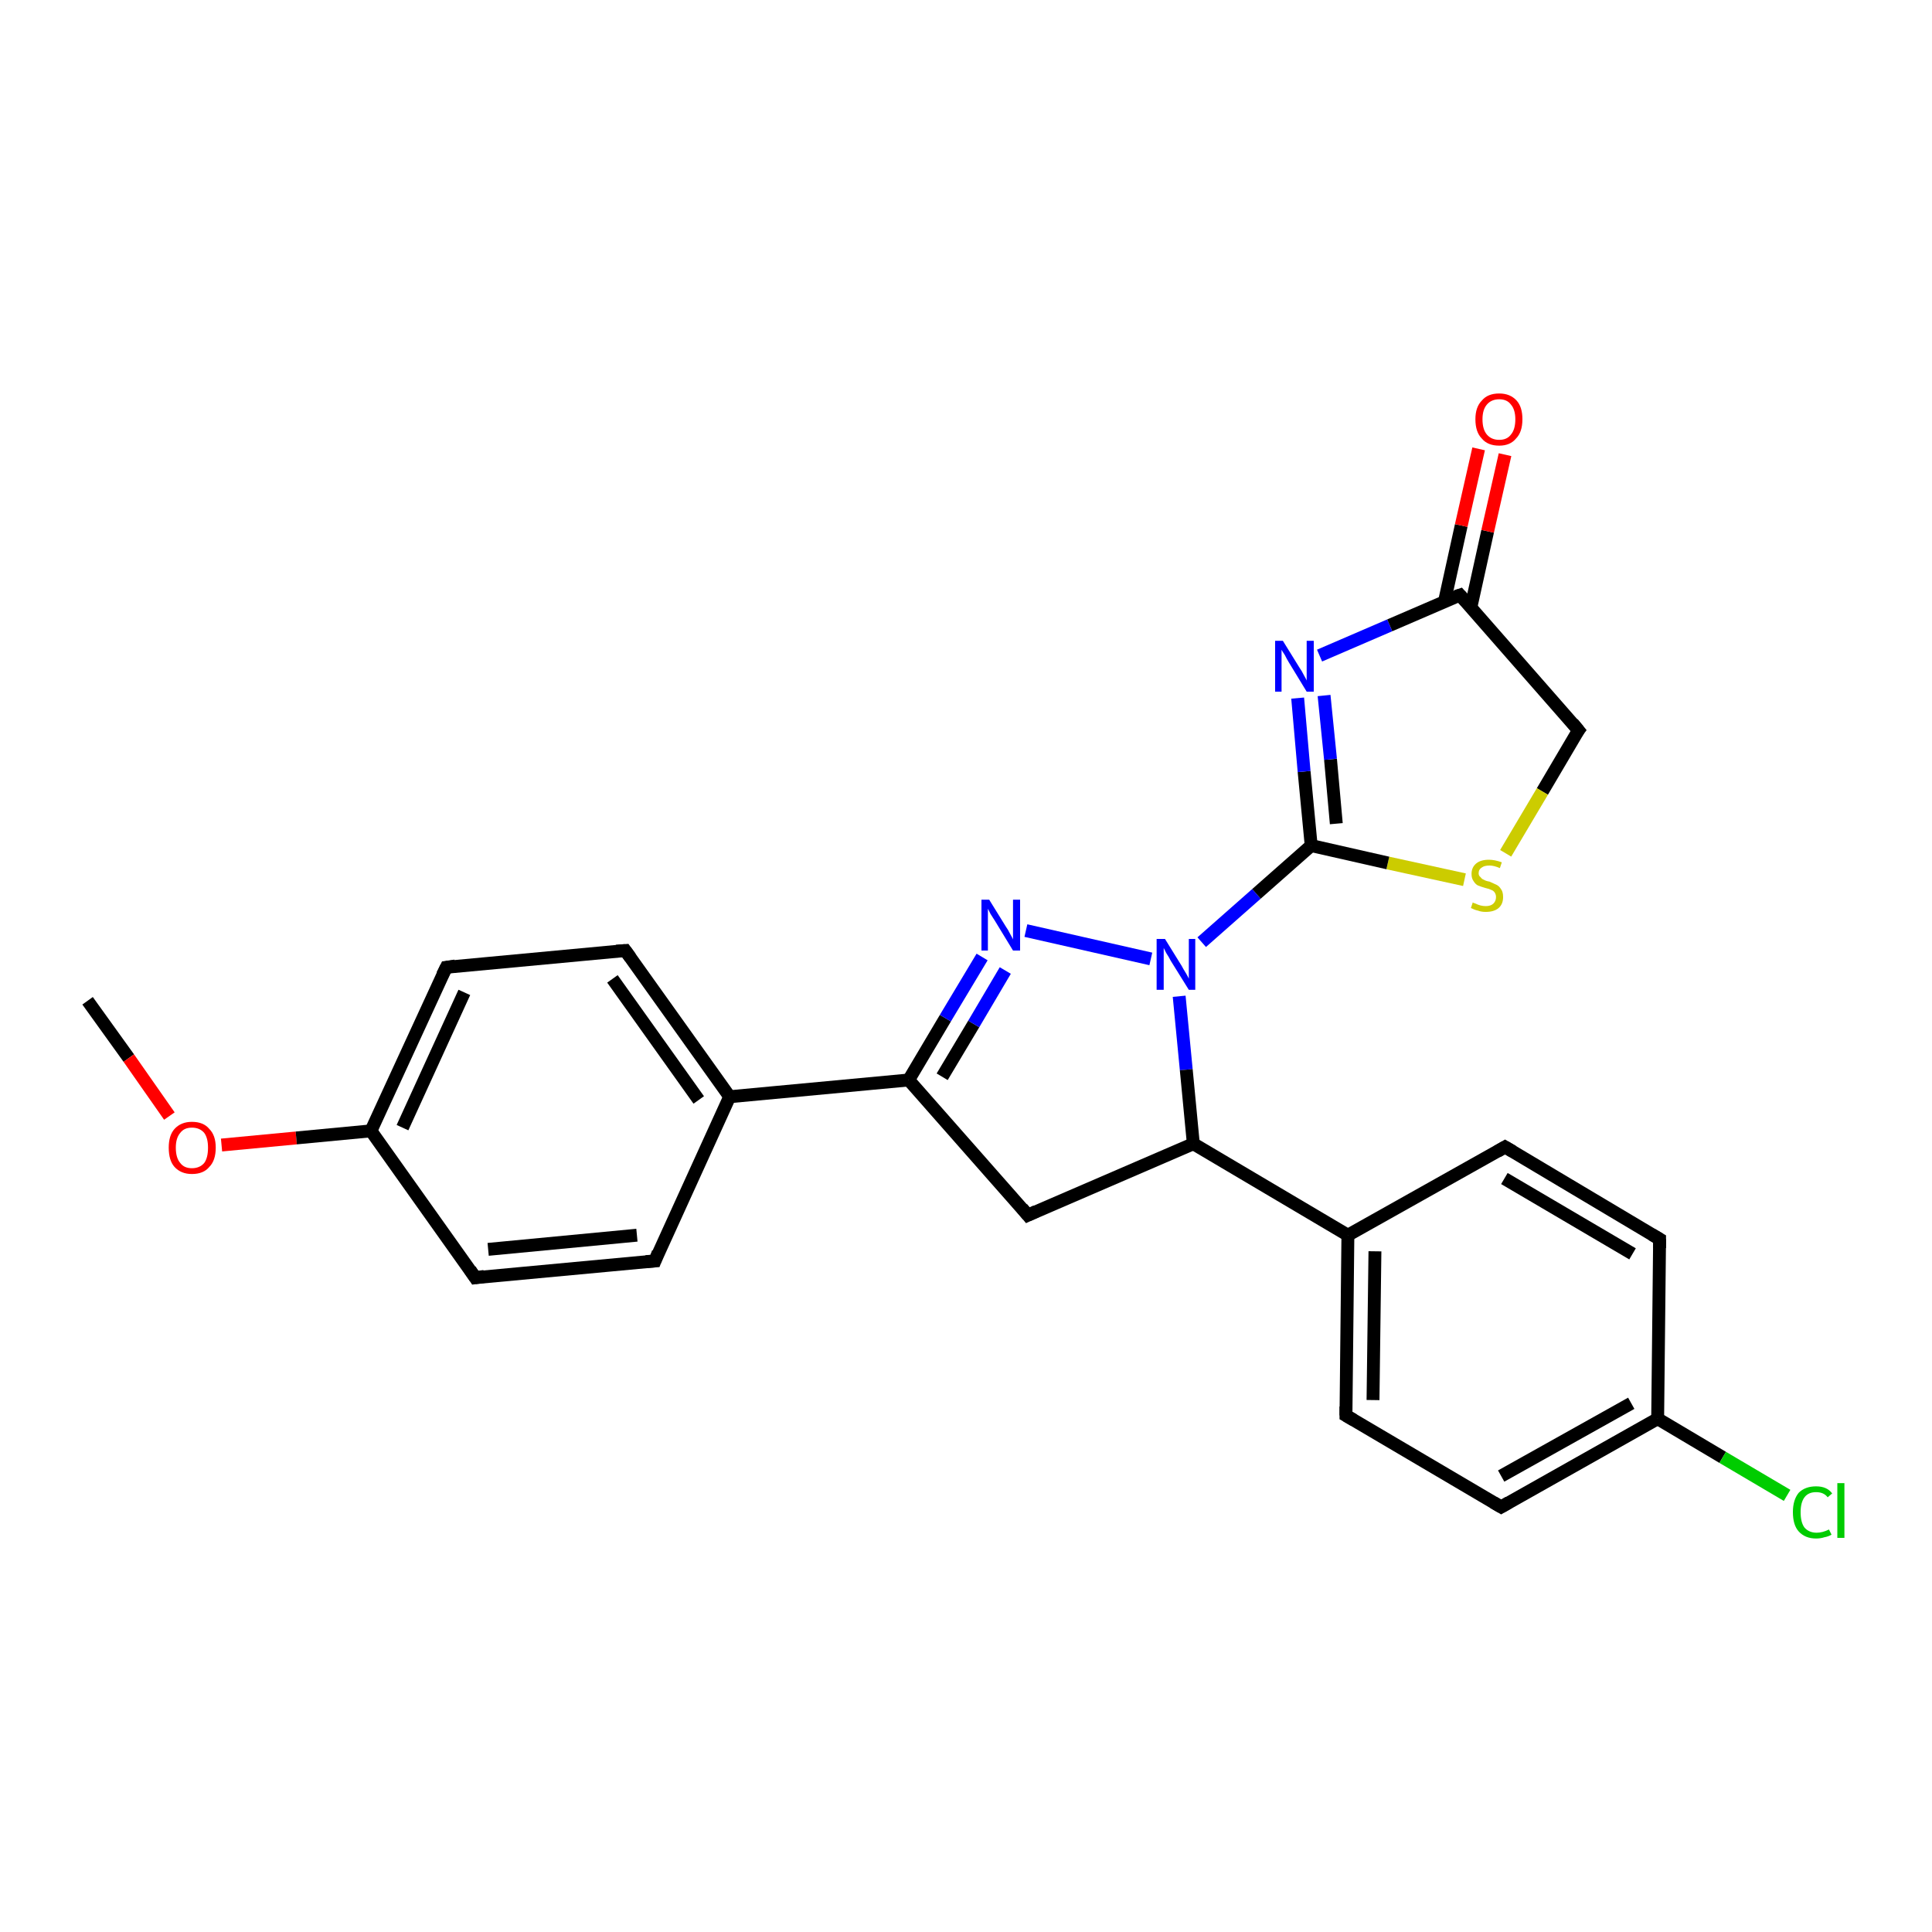 <?xml version='1.0' encoding='iso-8859-1'?>
<svg version='1.1' baseProfile='full'
              xmlns='http://www.w3.org/2000/svg'
                      xmlns:rdkit='http://www.rdkit.org/xml'
                      xmlns:xlink='http://www.w3.org/1999/xlink'
                  xml:space='preserve'
width='300px' height='300px' viewBox='0 0 300 300'>
<!-- END OF HEADER -->
<rect style='opacity:1.0;fill:#FFFFFF;stroke:none' width='300.0' height='300.0' x='0.0' y='0.0'> </rect>
<path class='bond-0 atom-0 atom-1' d='M 13.6,155.4 L 20.0,164.3' style='fill:none;fill-rule:evenodd;stroke:#000000;stroke-width:2.0px;stroke-linecap:butt;stroke-linejoin:miter;stroke-opacity:1' />
<path class='bond-0 atom-0 atom-1' d='M 20.0,164.3 L 26.3,173.3' style='fill:none;fill-rule:evenodd;stroke:#FF0000;stroke-width:2.0px;stroke-linecap:butt;stroke-linejoin:miter;stroke-opacity:1' />
<path class='bond-1 atom-1 atom-2' d='M 34.4,177.8 L 46.0,176.7' style='fill:none;fill-rule:evenodd;stroke:#FF0000;stroke-width:2.0px;stroke-linecap:butt;stroke-linejoin:miter;stroke-opacity:1' />
<path class='bond-1 atom-1 atom-2' d='M 46.0,176.7 L 57.6,175.6' style='fill:none;fill-rule:evenodd;stroke:#000000;stroke-width:2.0px;stroke-linecap:butt;stroke-linejoin:miter;stroke-opacity:1' />
<path class='bond-2 atom-2 atom-3' d='M 57.6,175.6 L 69.3,150.2' style='fill:none;fill-rule:evenodd;stroke:#000000;stroke-width:2.0px;stroke-linecap:butt;stroke-linejoin:miter;stroke-opacity:1' />
<path class='bond-2 atom-2 atom-3' d='M 62.5,175.1 L 72.1,154.1' style='fill:none;fill-rule:evenodd;stroke:#000000;stroke-width:2.0px;stroke-linecap:butt;stroke-linejoin:miter;stroke-opacity:1' />
<path class='bond-3 atom-3 atom-4' d='M 69.3,150.2 L 97.1,147.6' style='fill:none;fill-rule:evenodd;stroke:#000000;stroke-width:2.0px;stroke-linecap:butt;stroke-linejoin:miter;stroke-opacity:1' />
<path class='bond-4 atom-4 atom-5' d='M 97.1,147.6 L 113.3,170.3' style='fill:none;fill-rule:evenodd;stroke:#000000;stroke-width:2.0px;stroke-linecap:butt;stroke-linejoin:miter;stroke-opacity:1' />
<path class='bond-4 atom-4 atom-5' d='M 95.1,152.0 L 108.5,170.8' style='fill:none;fill-rule:evenodd;stroke:#000000;stroke-width:2.0px;stroke-linecap:butt;stroke-linejoin:miter;stroke-opacity:1' />
<path class='bond-5 atom-5 atom-6' d='M 113.3,170.3 L 141.1,167.7' style='fill:none;fill-rule:evenodd;stroke:#000000;stroke-width:2.0px;stroke-linecap:butt;stroke-linejoin:miter;stroke-opacity:1' />
<path class='bond-6 atom-6 atom-7' d='M 141.1,167.7 L 146.8,158.1' style='fill:none;fill-rule:evenodd;stroke:#000000;stroke-width:2.0px;stroke-linecap:butt;stroke-linejoin:miter;stroke-opacity:1' />
<path class='bond-6 atom-6 atom-7' d='M 146.8,158.1 L 152.5,148.6' style='fill:none;fill-rule:evenodd;stroke:#0000FF;stroke-width:2.0px;stroke-linecap:butt;stroke-linejoin:miter;stroke-opacity:1' />
<path class='bond-6 atom-6 atom-7' d='M 146.3,167.2 L 151.2,159.0' style='fill:none;fill-rule:evenodd;stroke:#000000;stroke-width:2.0px;stroke-linecap:butt;stroke-linejoin:miter;stroke-opacity:1' />
<path class='bond-6 atom-6 atom-7' d='M 151.2,159.0 L 156.1,150.7' style='fill:none;fill-rule:evenodd;stroke:#0000FF;stroke-width:2.0px;stroke-linecap:butt;stroke-linejoin:miter;stroke-opacity:1' />
<path class='bond-7 atom-7 atom-8' d='M 159.3,144.5 L 178.7,148.9' style='fill:none;fill-rule:evenodd;stroke:#0000FF;stroke-width:2.0px;stroke-linecap:butt;stroke-linejoin:miter;stroke-opacity:1' />
<path class='bond-8 atom-8 atom-9' d='M 186.6,146.3 L 195.1,138.8' style='fill:none;fill-rule:evenodd;stroke:#0000FF;stroke-width:2.0px;stroke-linecap:butt;stroke-linejoin:miter;stroke-opacity:1' />
<path class='bond-8 atom-8 atom-9' d='M 195.1,138.8 L 203.6,131.3' style='fill:none;fill-rule:evenodd;stroke:#000000;stroke-width:2.0px;stroke-linecap:butt;stroke-linejoin:miter;stroke-opacity:1' />
<path class='bond-9 atom-9 atom-10' d='M 203.6,131.3 L 202.5,119.8' style='fill:none;fill-rule:evenodd;stroke:#000000;stroke-width:2.0px;stroke-linecap:butt;stroke-linejoin:miter;stroke-opacity:1' />
<path class='bond-9 atom-9 atom-10' d='M 202.5,119.8 L 201.5,108.4' style='fill:none;fill-rule:evenodd;stroke:#0000FF;stroke-width:2.0px;stroke-linecap:butt;stroke-linejoin:miter;stroke-opacity:1' />
<path class='bond-9 atom-9 atom-10' d='M 207.5,127.9 L 206.6,117.9' style='fill:none;fill-rule:evenodd;stroke:#000000;stroke-width:2.0px;stroke-linecap:butt;stroke-linejoin:miter;stroke-opacity:1' />
<path class='bond-9 atom-9 atom-10' d='M 206.6,117.9 L 205.6,108.0' style='fill:none;fill-rule:evenodd;stroke:#0000FF;stroke-width:2.0px;stroke-linecap:butt;stroke-linejoin:miter;stroke-opacity:1' />
<path class='bond-10 atom-10 atom-11' d='M 204.9,101.8 L 215.8,97.1' style='fill:none;fill-rule:evenodd;stroke:#0000FF;stroke-width:2.0px;stroke-linecap:butt;stroke-linejoin:miter;stroke-opacity:1' />
<path class='bond-10 atom-10 atom-11' d='M 215.8,97.1 L 226.7,92.4' style='fill:none;fill-rule:evenodd;stroke:#000000;stroke-width:2.0px;stroke-linecap:butt;stroke-linejoin:miter;stroke-opacity:1' />
<path class='bond-11 atom-11 atom-12' d='M 228.4,94.3 L 231.0,82.5' style='fill:none;fill-rule:evenodd;stroke:#000000;stroke-width:2.0px;stroke-linecap:butt;stroke-linejoin:miter;stroke-opacity:1' />
<path class='bond-11 atom-11 atom-12' d='M 231.0,82.5 L 233.7,70.6' style='fill:none;fill-rule:evenodd;stroke:#FF0000;stroke-width:2.0px;stroke-linecap:butt;stroke-linejoin:miter;stroke-opacity:1' />
<path class='bond-11 atom-11 atom-12' d='M 224.3,93.4 L 226.9,81.6' style='fill:none;fill-rule:evenodd;stroke:#000000;stroke-width:2.0px;stroke-linecap:butt;stroke-linejoin:miter;stroke-opacity:1' />
<path class='bond-11 atom-11 atom-12' d='M 226.9,81.6 L 229.6,69.7' style='fill:none;fill-rule:evenodd;stroke:#FF0000;stroke-width:2.0px;stroke-linecap:butt;stroke-linejoin:miter;stroke-opacity:1' />
<path class='bond-12 atom-11 atom-13' d='M 226.7,92.4 L 245.1,113.4' style='fill:none;fill-rule:evenodd;stroke:#000000;stroke-width:2.0px;stroke-linecap:butt;stroke-linejoin:miter;stroke-opacity:1' />
<path class='bond-13 atom-13 atom-14' d='M 245.1,113.4 L 239.5,122.9' style='fill:none;fill-rule:evenodd;stroke:#000000;stroke-width:2.0px;stroke-linecap:butt;stroke-linejoin:miter;stroke-opacity:1' />
<path class='bond-13 atom-13 atom-14' d='M 239.5,122.9 L 233.8,132.5' style='fill:none;fill-rule:evenodd;stroke:#CCCC00;stroke-width:2.0px;stroke-linecap:butt;stroke-linejoin:miter;stroke-opacity:1' />
<path class='bond-14 atom-8 atom-15' d='M 183.1,154.7 L 184.2,166.1' style='fill:none;fill-rule:evenodd;stroke:#0000FF;stroke-width:2.0px;stroke-linecap:butt;stroke-linejoin:miter;stroke-opacity:1' />
<path class='bond-14 atom-8 atom-15' d='M 184.2,166.1 L 185.3,177.6' style='fill:none;fill-rule:evenodd;stroke:#000000;stroke-width:2.0px;stroke-linecap:butt;stroke-linejoin:miter;stroke-opacity:1' />
<path class='bond-15 atom-15 atom-16' d='M 185.3,177.6 L 209.3,191.8' style='fill:none;fill-rule:evenodd;stroke:#000000;stroke-width:2.0px;stroke-linecap:butt;stroke-linejoin:miter;stroke-opacity:1' />
<path class='bond-16 atom-16 atom-17' d='M 209.3,191.8 L 209.0,219.8' style='fill:none;fill-rule:evenodd;stroke:#000000;stroke-width:2.0px;stroke-linecap:butt;stroke-linejoin:miter;stroke-opacity:1' />
<path class='bond-16 atom-16 atom-17' d='M 213.5,194.3 L 213.2,217.4' style='fill:none;fill-rule:evenodd;stroke:#000000;stroke-width:2.0px;stroke-linecap:butt;stroke-linejoin:miter;stroke-opacity:1' />
<path class='bond-17 atom-17 atom-18' d='M 209.0,219.8 L 233.1,234.0' style='fill:none;fill-rule:evenodd;stroke:#000000;stroke-width:2.0px;stroke-linecap:butt;stroke-linejoin:miter;stroke-opacity:1' />
<path class='bond-18 atom-18 atom-19' d='M 233.1,234.0 L 257.4,220.3' style='fill:none;fill-rule:evenodd;stroke:#000000;stroke-width:2.0px;stroke-linecap:butt;stroke-linejoin:miter;stroke-opacity:1' />
<path class='bond-18 atom-18 atom-19' d='M 233.1,229.2 L 253.3,217.9' style='fill:none;fill-rule:evenodd;stroke:#000000;stroke-width:2.0px;stroke-linecap:butt;stroke-linejoin:miter;stroke-opacity:1' />
<path class='bond-19 atom-19 atom-20' d='M 257.4,220.3 L 267.5,226.3' style='fill:none;fill-rule:evenodd;stroke:#000000;stroke-width:2.0px;stroke-linecap:butt;stroke-linejoin:miter;stroke-opacity:1' />
<path class='bond-19 atom-19 atom-20' d='M 267.5,226.3 L 277.5,232.2' style='fill:none;fill-rule:evenodd;stroke:#00CC00;stroke-width:2.0px;stroke-linecap:butt;stroke-linejoin:miter;stroke-opacity:1' />
<path class='bond-20 atom-19 atom-21' d='M 257.4,220.3 L 257.7,192.4' style='fill:none;fill-rule:evenodd;stroke:#000000;stroke-width:2.0px;stroke-linecap:butt;stroke-linejoin:miter;stroke-opacity:1' />
<path class='bond-21 atom-21 atom-22' d='M 257.7,192.4 L 233.7,178.1' style='fill:none;fill-rule:evenodd;stroke:#000000;stroke-width:2.0px;stroke-linecap:butt;stroke-linejoin:miter;stroke-opacity:1' />
<path class='bond-21 atom-21 atom-22' d='M 253.5,194.7 L 233.6,183.0' style='fill:none;fill-rule:evenodd;stroke:#000000;stroke-width:2.0px;stroke-linecap:butt;stroke-linejoin:miter;stroke-opacity:1' />
<path class='bond-22 atom-15 atom-23' d='M 185.3,177.6 L 159.6,188.7' style='fill:none;fill-rule:evenodd;stroke:#000000;stroke-width:2.0px;stroke-linecap:butt;stroke-linejoin:miter;stroke-opacity:1' />
<path class='bond-23 atom-5 atom-24' d='M 113.3,170.3 L 101.7,195.8' style='fill:none;fill-rule:evenodd;stroke:#000000;stroke-width:2.0px;stroke-linecap:butt;stroke-linejoin:miter;stroke-opacity:1' />
<path class='bond-24 atom-24 atom-25' d='M 101.7,195.8 L 73.8,198.4' style='fill:none;fill-rule:evenodd;stroke:#000000;stroke-width:2.0px;stroke-linecap:butt;stroke-linejoin:miter;stroke-opacity:1' />
<path class='bond-24 atom-24 atom-25' d='M 98.9,191.8 L 75.8,194.0' style='fill:none;fill-rule:evenodd;stroke:#000000;stroke-width:2.0px;stroke-linecap:butt;stroke-linejoin:miter;stroke-opacity:1' />
<path class='bond-25 atom-25 atom-2' d='M 73.8,198.4 L 57.6,175.6' style='fill:none;fill-rule:evenodd;stroke:#000000;stroke-width:2.0px;stroke-linecap:butt;stroke-linejoin:miter;stroke-opacity:1' />
<path class='bond-26 atom-23 atom-6' d='M 159.6,188.7 L 141.1,167.7' style='fill:none;fill-rule:evenodd;stroke:#000000;stroke-width:2.0px;stroke-linecap:butt;stroke-linejoin:miter;stroke-opacity:1' />
<path class='bond-27 atom-14 atom-9' d='M 227.4,136.6 L 215.5,134.0' style='fill:none;fill-rule:evenodd;stroke:#CCCC00;stroke-width:2.0px;stroke-linecap:butt;stroke-linejoin:miter;stroke-opacity:1' />
<path class='bond-27 atom-14 atom-9' d='M 215.5,134.0 L 203.6,131.3' style='fill:none;fill-rule:evenodd;stroke:#000000;stroke-width:2.0px;stroke-linecap:butt;stroke-linejoin:miter;stroke-opacity:1' />
<path class='bond-28 atom-22 atom-16' d='M 233.7,178.1 L 209.3,191.8' style='fill:none;fill-rule:evenodd;stroke:#000000;stroke-width:2.0px;stroke-linecap:butt;stroke-linejoin:miter;stroke-opacity:1' />
<path d='M 68.7,151.4 L 69.3,150.2 L 70.7,150.0' style='fill:none;stroke:#000000;stroke-width:2.0px;stroke-linecap:butt;stroke-linejoin:miter;stroke-opacity:1;' />
<path d='M 95.7,147.7 L 97.1,147.6 L 97.9,148.7' style='fill:none;stroke:#000000;stroke-width:2.0px;stroke-linecap:butt;stroke-linejoin:miter;stroke-opacity:1;' />
<path d='M 226.1,92.6 L 226.7,92.4 L 227.6,93.4' style='fill:none;stroke:#000000;stroke-width:2.0px;stroke-linecap:butt;stroke-linejoin:miter;stroke-opacity:1;' />
<path d='M 244.2,112.3 L 245.1,113.4 L 244.8,113.8' style='fill:none;stroke:#000000;stroke-width:2.0px;stroke-linecap:butt;stroke-linejoin:miter;stroke-opacity:1;' />
<path d='M 209.0,218.4 L 209.0,219.8 L 210.2,220.5' style='fill:none;stroke:#000000;stroke-width:2.0px;stroke-linecap:butt;stroke-linejoin:miter;stroke-opacity:1;' />
<path d='M 231.9,233.3 L 233.1,234.0 L 234.3,233.3' style='fill:none;stroke:#000000;stroke-width:2.0px;stroke-linecap:butt;stroke-linejoin:miter;stroke-opacity:1;' />
<path d='M 257.7,193.8 L 257.7,192.4 L 256.5,191.7' style='fill:none;stroke:#000000;stroke-width:2.0px;stroke-linecap:butt;stroke-linejoin:miter;stroke-opacity:1;' />
<path d='M 234.9,178.8 L 233.7,178.1 L 232.5,178.8' style='fill:none;stroke:#000000;stroke-width:2.0px;stroke-linecap:butt;stroke-linejoin:miter;stroke-opacity:1;' />
<path d='M 160.9,188.1 L 159.6,188.7 L 158.7,187.6' style='fill:none;stroke:#000000;stroke-width:2.0px;stroke-linecap:butt;stroke-linejoin:miter;stroke-opacity:1;' />
<path d='M 102.2,194.5 L 101.7,195.8 L 100.3,195.9' style='fill:none;stroke:#000000;stroke-width:2.0px;stroke-linecap:butt;stroke-linejoin:miter;stroke-opacity:1;' />
<path d='M 75.2,198.2 L 73.8,198.4 L 73.0,197.2' style='fill:none;stroke:#000000;stroke-width:2.0px;stroke-linecap:butt;stroke-linejoin:miter;stroke-opacity:1;' />
<path class='atom-1' d='M 26.2 178.2
Q 26.2 176.3, 27.1 175.3
Q 28.1 174.2, 29.8 174.2
Q 31.6 174.2, 32.5 175.3
Q 33.5 176.3, 33.5 178.2
Q 33.5 180.2, 32.5 181.2
Q 31.6 182.3, 29.8 182.3
Q 28.1 182.3, 27.1 181.2
Q 26.2 180.2, 26.2 178.2
M 29.8 181.4
Q 31.0 181.4, 31.7 180.6
Q 32.3 179.8, 32.3 178.2
Q 32.3 176.7, 31.7 175.9
Q 31.0 175.1, 29.8 175.1
Q 28.6 175.1, 28.0 175.9
Q 27.3 176.7, 27.3 178.2
Q 27.3 179.8, 28.0 180.6
Q 28.6 181.4, 29.8 181.4
' fill='#FF0000'/>
<path class='atom-7' d='M 153.6 139.7
L 156.2 143.9
Q 156.5 144.3, 156.9 145.1
Q 157.3 145.8, 157.3 145.9
L 157.3 139.7
L 158.4 139.7
L 158.4 147.6
L 157.3 147.6
L 154.5 143.0
Q 154.2 142.5, 153.8 141.9
Q 153.5 141.3, 153.4 141.1
L 153.4 147.6
L 152.4 147.6
L 152.4 139.7
L 153.6 139.7
' fill='#0000FF'/>
<path class='atom-8' d='M 180.9 145.8
L 183.5 150.0
Q 183.7 150.4, 184.2 151.2
Q 184.6 151.9, 184.6 152.0
L 184.6 145.8
L 185.6 145.8
L 185.6 153.7
L 184.6 153.7
L 181.8 149.2
Q 181.5 148.6, 181.1 148.0
Q 180.8 147.4, 180.7 147.2
L 180.7 153.7
L 179.6 153.7
L 179.6 145.8
L 180.9 145.8
' fill='#0000FF'/>
<path class='atom-10' d='M 199.2 99.5
L 201.8 103.7
Q 202.1 104.1, 202.5 104.9
Q 202.9 105.6, 202.9 105.7
L 202.9 99.5
L 204.0 99.5
L 204.0 107.4
L 202.9 107.4
L 200.1 102.8
Q 199.8 102.3, 199.5 101.7
Q 199.1 101.1, 199.0 100.9
L 199.0 107.4
L 198.0 107.4
L 198.0 99.5
L 199.2 99.5
' fill='#0000FF'/>
<path class='atom-12' d='M 229.1 65.1
Q 229.1 63.2, 230.1 62.2
Q 231.0 61.1, 232.8 61.1
Q 234.5 61.1, 235.5 62.2
Q 236.4 63.2, 236.4 65.1
Q 236.4 67.1, 235.4 68.1
Q 234.5 69.2, 232.8 69.2
Q 231.0 69.2, 230.1 68.1
Q 229.1 67.1, 229.1 65.1
M 232.8 68.3
Q 234.0 68.3, 234.6 67.5
Q 235.3 66.7, 235.3 65.1
Q 235.3 63.6, 234.6 62.8
Q 234.0 62.0, 232.8 62.0
Q 231.6 62.0, 230.9 62.8
Q 230.2 63.6, 230.2 65.1
Q 230.2 66.7, 230.9 67.5
Q 231.6 68.3, 232.8 68.3
' fill='#FF0000'/>
<path class='atom-14' d='M 228.7 140.1
Q 228.7 140.2, 229.1 140.3
Q 229.5 140.5, 229.9 140.6
Q 230.3 140.7, 230.7 140.7
Q 231.5 140.7, 231.9 140.3
Q 232.3 139.9, 232.3 139.3
Q 232.3 138.9, 232.1 138.6
Q 231.9 138.3, 231.6 138.2
Q 231.2 138.0, 230.7 137.9
Q 230.0 137.7, 229.5 137.5
Q 229.1 137.3, 228.8 136.8
Q 228.5 136.4, 228.5 135.7
Q 228.5 134.7, 229.2 134.1
Q 229.9 133.5, 231.2 133.5
Q 232.1 133.5, 233.2 133.9
L 232.9 134.8
Q 232.0 134.4, 231.3 134.4
Q 230.5 134.4, 230.1 134.7
Q 229.6 135.0, 229.6 135.6
Q 229.6 136.0, 229.9 136.2
Q 230.1 136.5, 230.4 136.6
Q 230.7 136.8, 231.3 136.9
Q 232.0 137.2, 232.4 137.4
Q 232.8 137.6, 233.1 138.1
Q 233.4 138.5, 233.4 139.3
Q 233.4 140.4, 232.7 141.0
Q 232.0 141.6, 230.7 141.6
Q 230.0 141.6, 229.5 141.4
Q 229.0 141.3, 228.4 141.0
L 228.7 140.1
' fill='#CCCC00'/>
<path class='atom-20' d='M 278.4 234.8
Q 278.4 232.9, 279.3 231.8
Q 280.3 230.8, 282.0 230.8
Q 283.7 230.8, 284.5 231.9
L 283.8 232.5
Q 283.2 231.7, 282.0 231.7
Q 280.8 231.7, 280.2 232.5
Q 279.6 233.3, 279.6 234.8
Q 279.6 236.4, 280.2 237.2
Q 280.9 238.0, 282.1 238.0
Q 283.0 238.0, 284.0 237.5
L 284.4 238.3
Q 283.9 238.6, 283.3 238.7
Q 282.7 238.9, 282.0 238.9
Q 280.3 238.9, 279.3 237.8
Q 278.4 236.8, 278.4 234.8
' fill='#00CC00'/>
<path class='atom-20' d='M 285.3 230.3
L 286.4 230.3
L 286.4 238.8
L 285.3 238.8
L 285.3 230.3
' fill='#00CC00'/>
</svg>
